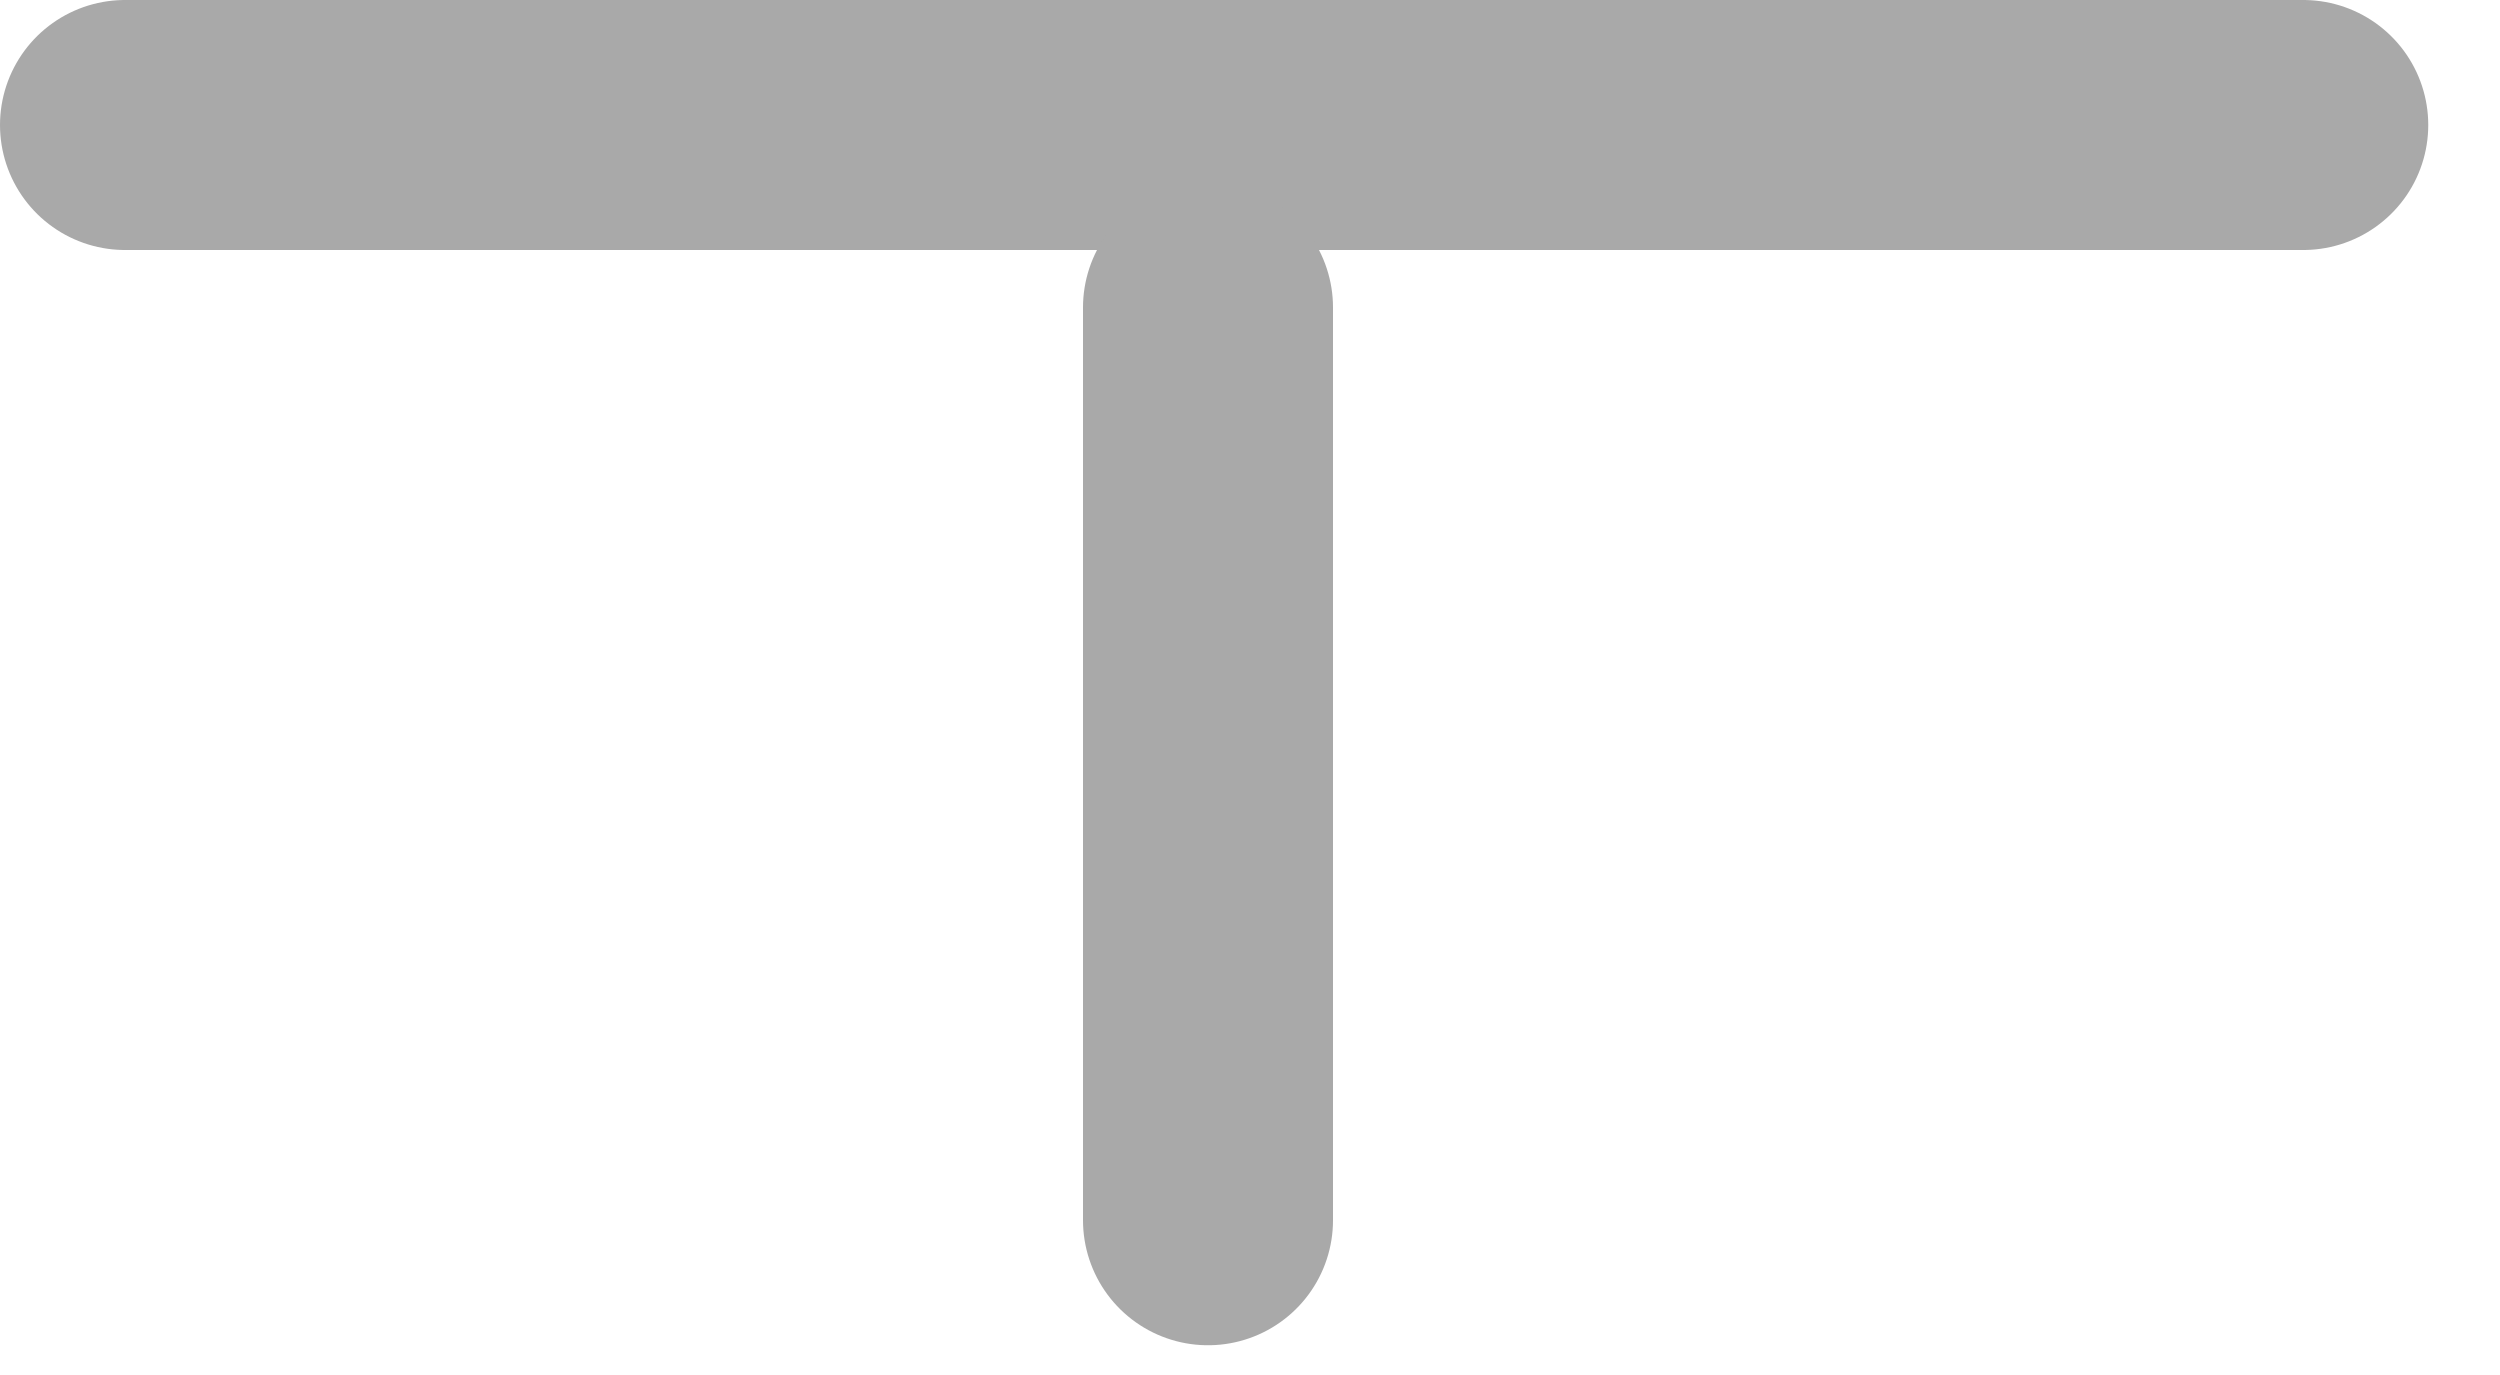 <svg width="20" height="11" viewBox="0 0 20 11" fill="none" xmlns="http://www.w3.org/2000/svg">
<path d="M1 1H18.426" stroke="#A9A9A9" stroke-width="2" stroke-miterlimit="10" stroke-linecap="round"/>
<path d="M9.664 2.46V9.762" stroke="#A9A9A9" stroke-width="2" stroke-miterlimit="10" stroke-linecap="round"/>
</svg>
